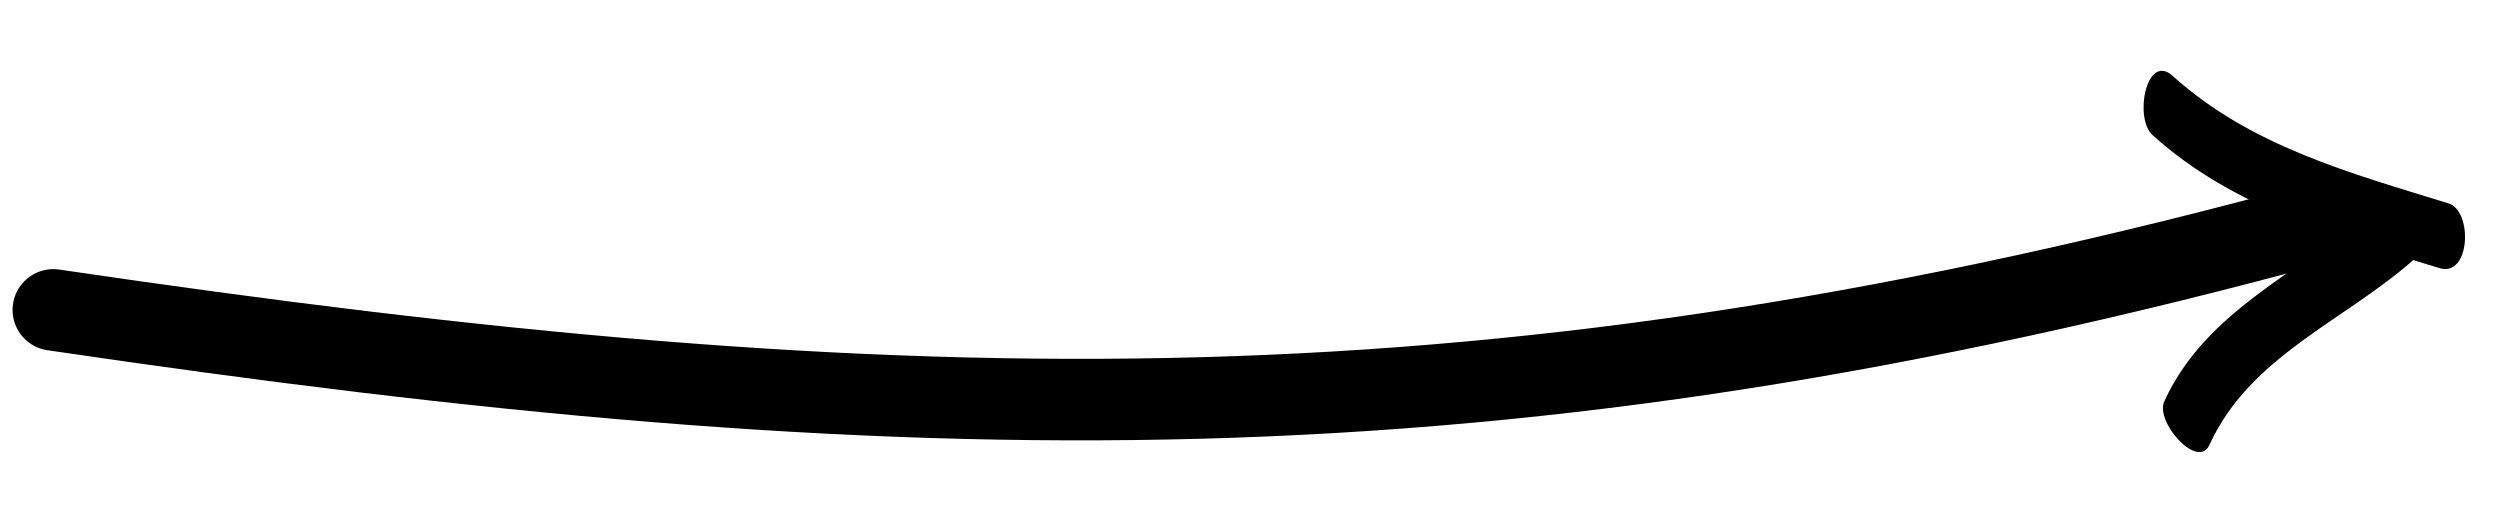 <?xml version="1.0" encoding="UTF-8"?> <svg xmlns="http://www.w3.org/2000/svg" width="92" height="19" viewBox="0 0 92 19" fill="none"> <path fill-rule="evenodd" clip-rule="evenodd" d="M81.311 16.365C82.81 13.085 86.284 11.814 88.86 9.525C89.472 8.979 88.085 7.02 87.39 7.639C84.709 10.022 81.2 11.364 79.643 14.777C79.302 15.517 80.879 17.315 81.311 16.365Z" fill="black"></path> <path fill-rule="evenodd" clip-rule="evenodd" d="M79.215 4.972C82.176 7.65 85.973 8.693 89.769 9.866C90.914 10.221 91.005 7.765 90.11 7.486C86.457 6.359 82.804 5.369 79.954 2.792C78.991 1.923 78.519 4.342 79.215 4.972" fill="black"></path> <path d="M1.962 11.404C33.571 16.073 55.09 16.465 85.5 8.15" stroke="black" stroke-width="3" stroke-linecap="round" stroke-linejoin="round"></path> </svg> 